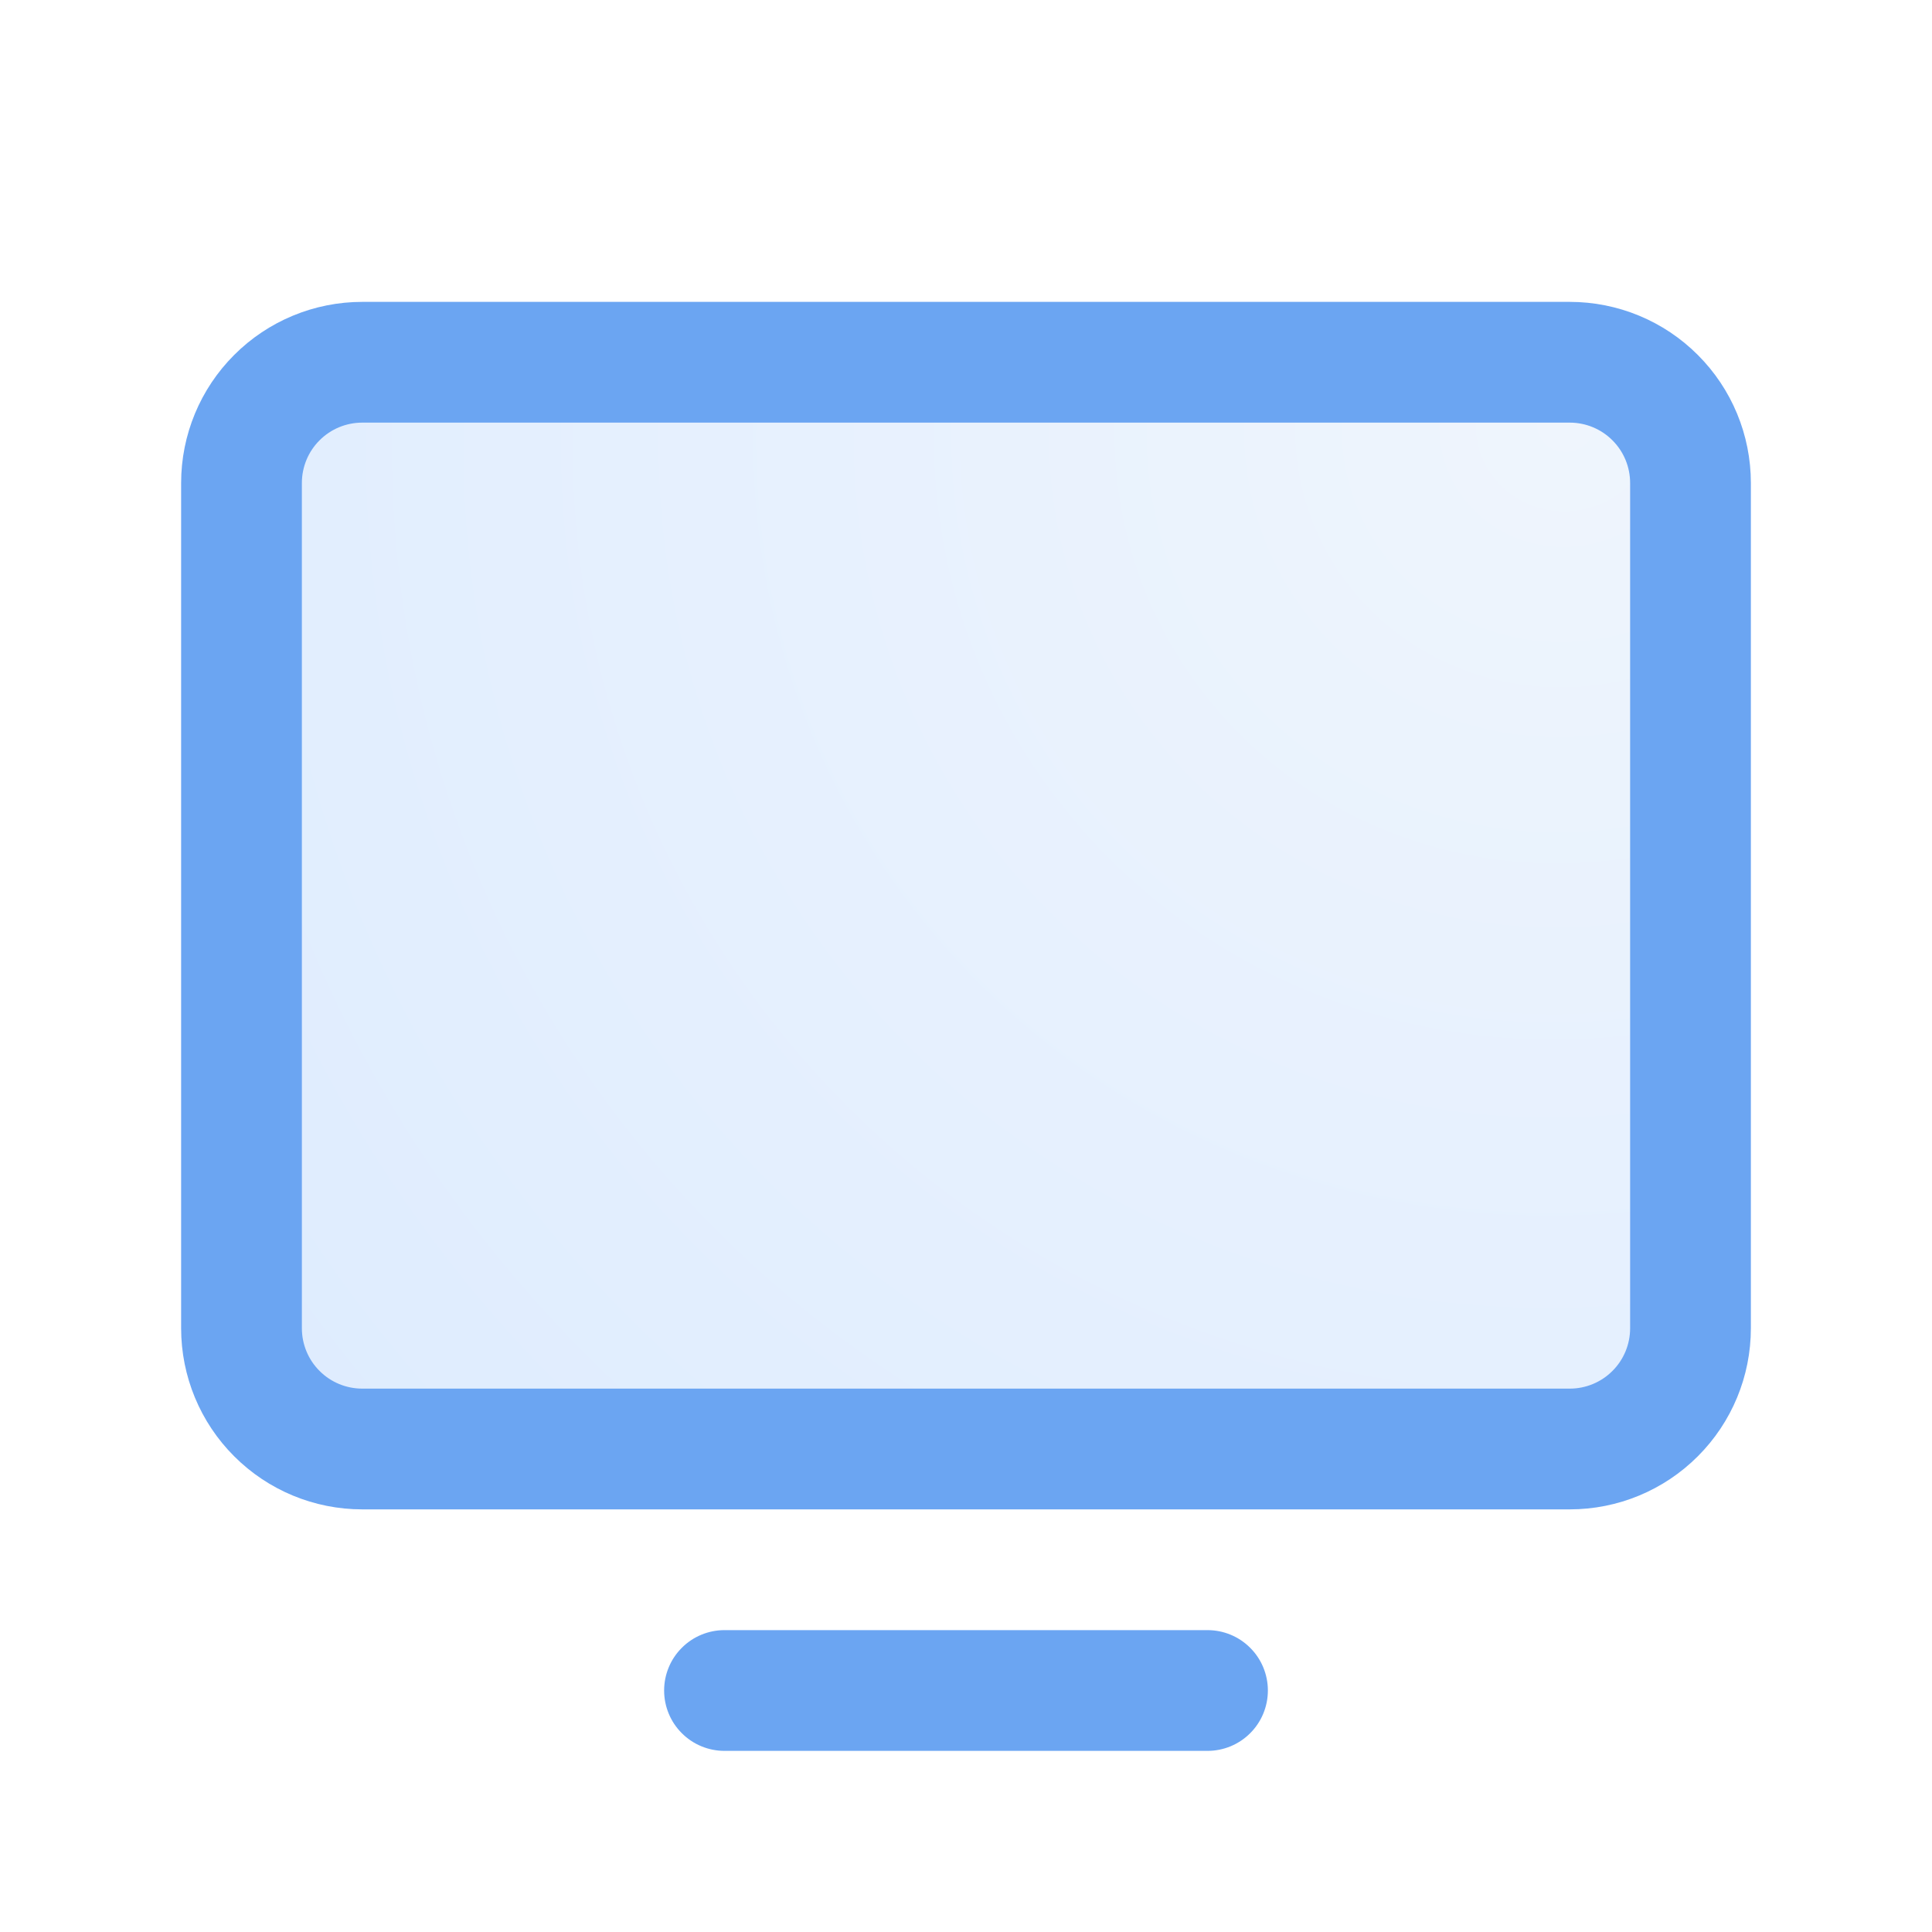 <svg xmlns="http://www.w3.org/2000/svg" width="32" height="32" viewBox="0 0 32 32" fill="none"><path opacity="0.2" d="M28 8V22C28 22.53 27.789 23.039 27.414 23.414C27.039 23.789 26.53 24 26 24H6C5.47 24 4.961 23.789 4.586 23.414C4.211 23.039 4 22.53 4 22V8C4 7.47 4.211 6.961 4.586 6.586C4.961 6.211 5.47 6 6 6H26C26.53 6 27.039 6.211 27.414 6.586C27.789 6.961 28 7.47 28 8Z" fill="url(#paint0_radial_380_13172)"></path><path d="M26 5H6C5.204 5 4.441 5.316 3.879 5.879C3.316 6.441 3 7.204 3 8V22C3 22.796 3.316 23.559 3.879 24.121C4.441 24.684 5.204 25 6 25H26C26.796 25 27.559 24.684 28.121 24.121C28.684 23.559 29 22.796 29 22V8C29 7.204 28.684 6.441 28.121 5.879C27.559 5.316 26.796 5 26 5ZM27 22C27 22.265 26.895 22.52 26.707 22.707C26.52 22.895 26.265 23 26 23H6C5.735 23 5.48 22.895 5.293 22.707C5.105 22.52 5 22.265 5 22V8C5 7.735 5.105 7.48 5.293 7.293C5.48 7.105 5.735 7 6 7H26C26.265 7 26.52 7.105 26.707 7.293C26.895 7.48 27 7.735 27 8V22ZM21 28C21 28.265 20.895 28.52 20.707 28.707C20.52 28.895 20.265 29 20 29H12C11.735 29 11.48 28.895 11.293 28.707C11.105 28.52 11 28.265 11 28C11 27.735 11.105 27.48 11.293 27.293C11.48 27.105 11.735 27 12 27H20C20.265 27 20.52 27.105 20.707 27.293C20.895 27.48 21 27.735 21 28Z" fill="#6BA5F2"></path><defs><radialGradient id="paint0_radial_380_13172" cx="0" cy="0" r="1" gradientUnits="userSpaceOnUse" gradientTransform="translate(25.849 6.976) rotate(141.254) scale(28.014 27.412)"><stop stop-color="#AECDF5"></stop><stop offset="1" stop-color="#579EFC"></stop></radialGradient></defs></svg>